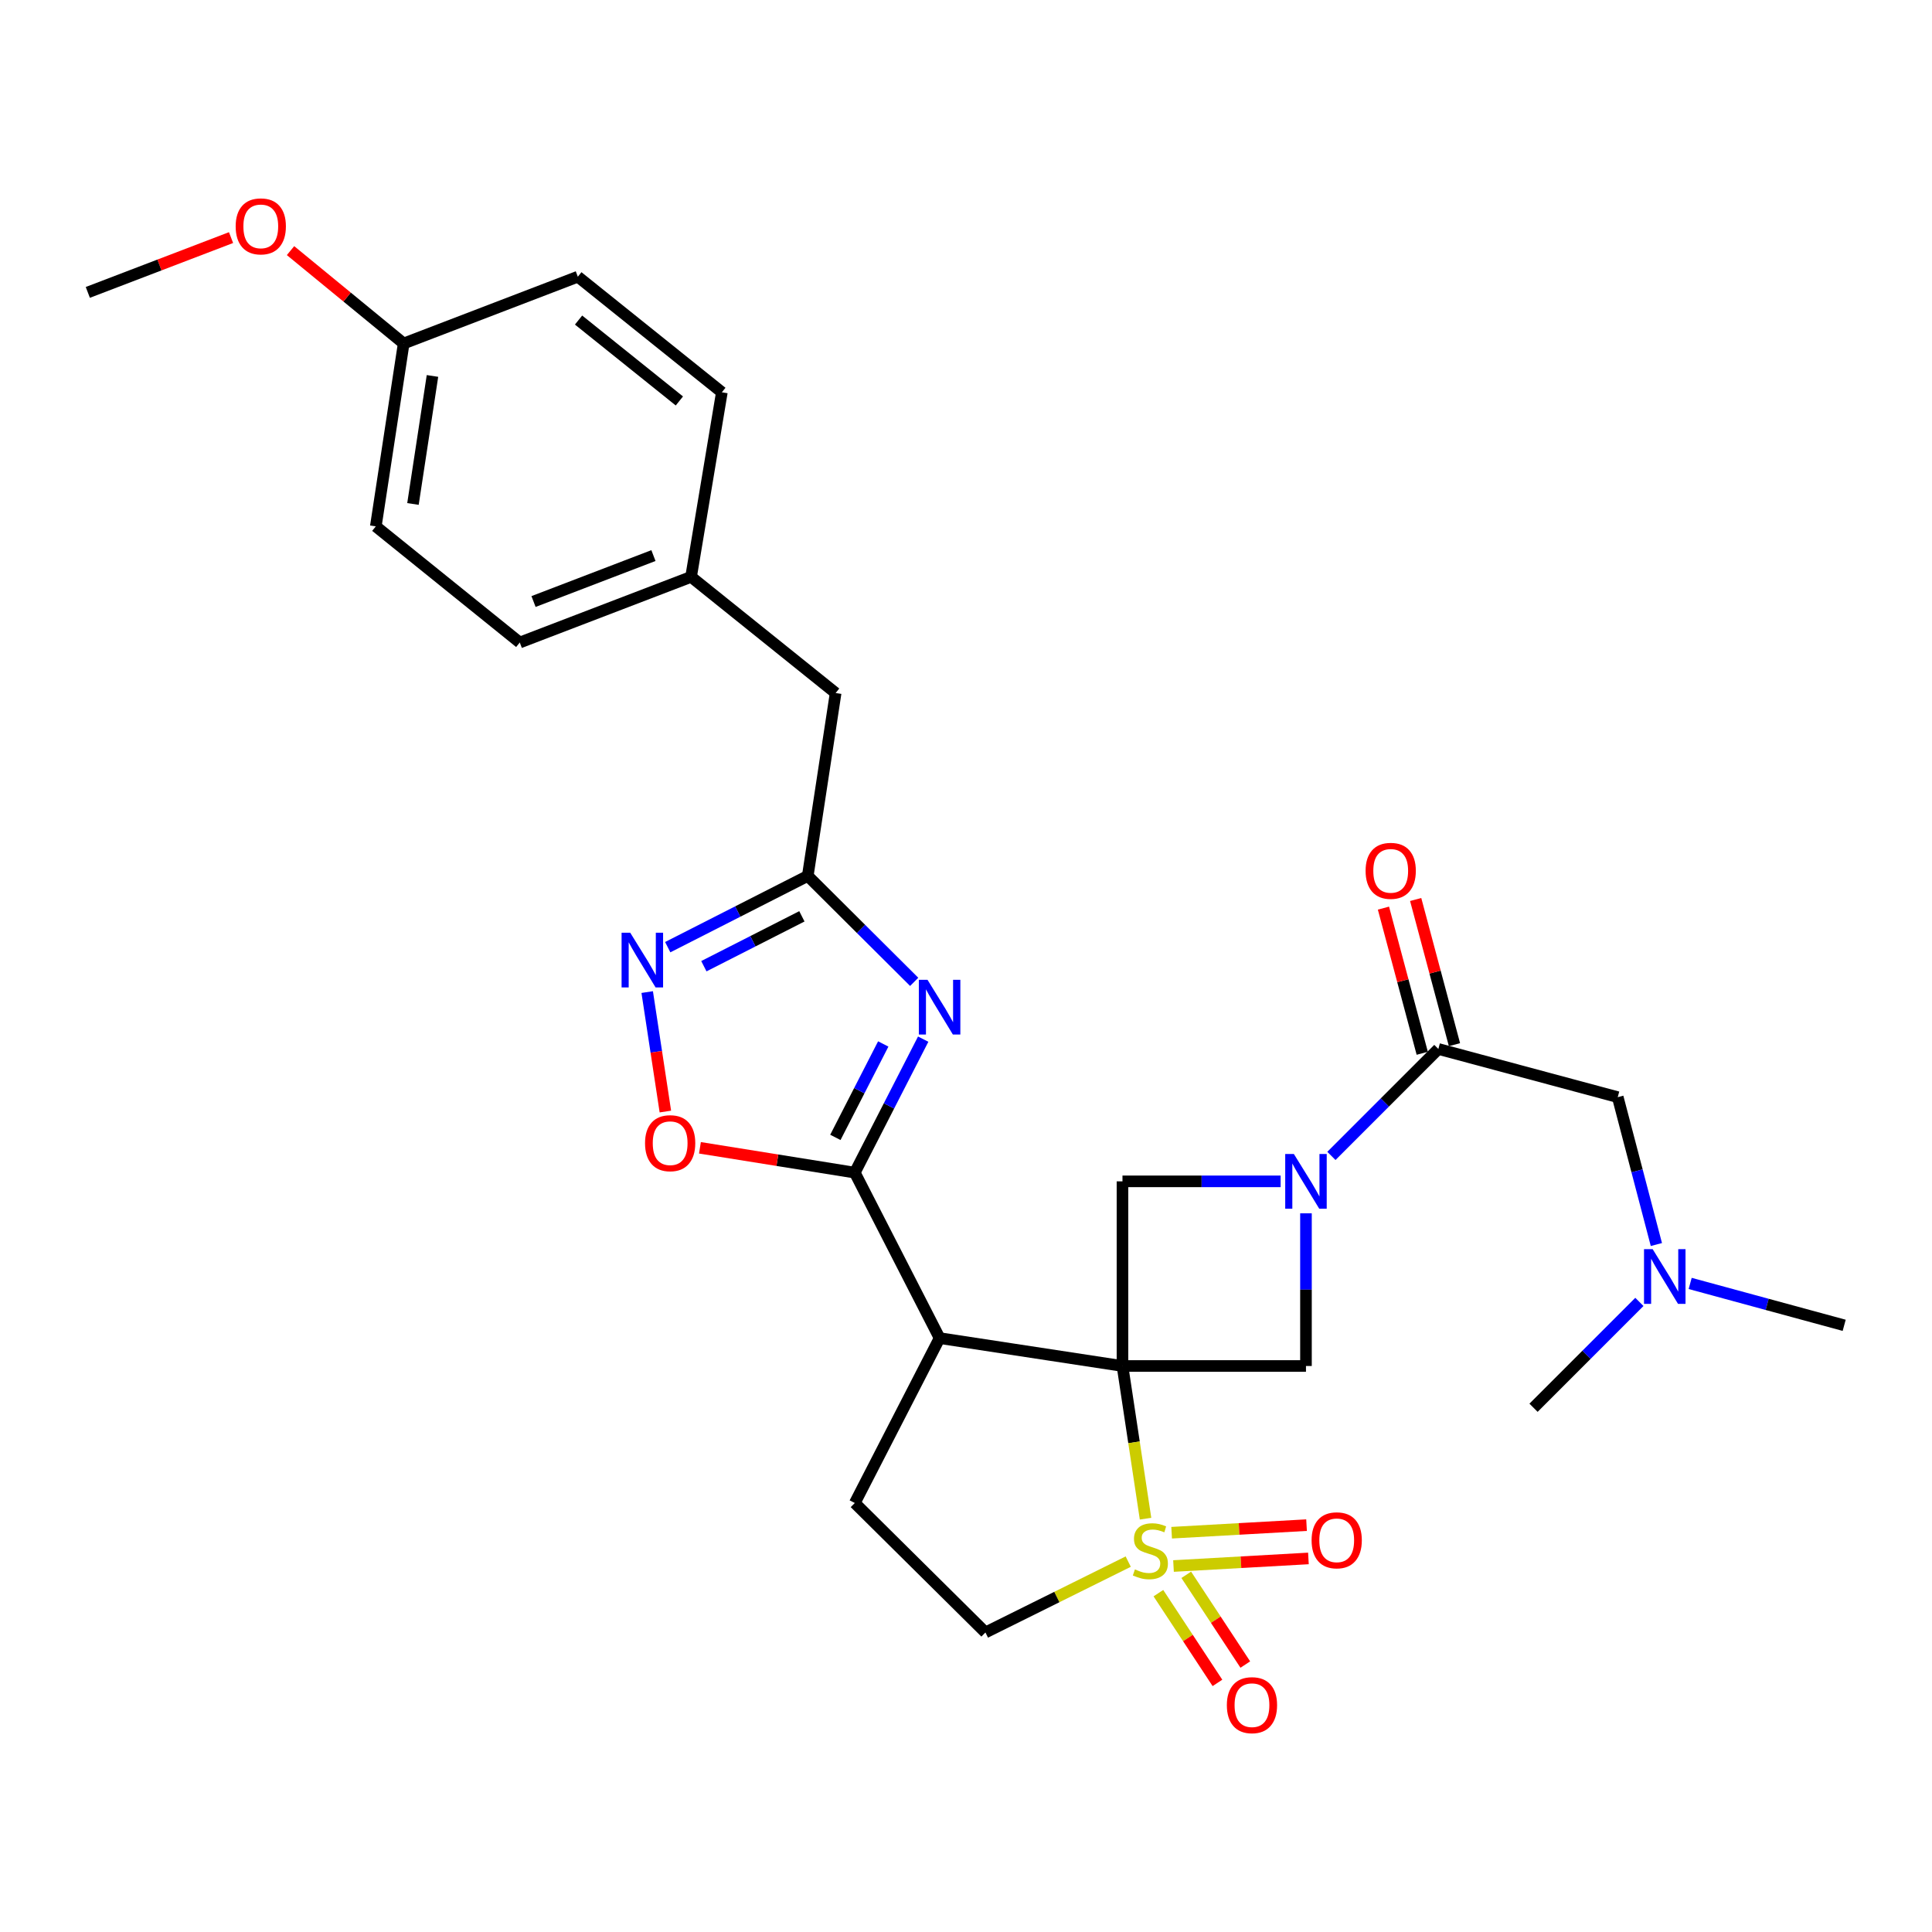 <?xml version='1.0' encoding='iso-8859-1'?>
<svg version='1.1' baseProfile='full'
              xmlns='http://www.w3.org/2000/svg'
                      xmlns:rdkit='http://www.rdkit.org/xml'
                      xmlns:xlink='http://www.w3.org/1999/xlink'
                  xml:space='preserve'
width='1000px' height='1000px' viewBox='0 0 1000 1000'>
<!-- END OF HEADER -->
<rect style='opacity:1.0;fill:#FFFFFF;stroke:none' width='1000' height='1000' x='0' y='0'> </rect>
<path class='bond-0' d='M 580.991,707.036 L 586.96,746.548' style='fill:none;fill-rule:evenodd;stroke:#000000;stroke-width:6px;stroke-linecap:butt;stroke-linejoin:miter;stroke-opacity:1' />
<path class='bond-0' d='M 586.96,746.548 L 592.929,786.061' style='fill:none;fill-rule:evenodd;stroke:#CCCC00;stroke-width:6px;stroke-linecap:butt;stroke-linejoin:miter;stroke-opacity:1' />
<path class='bond-1' d='M 580.991,707.036 L 486.332,692.601' style='fill:none;fill-rule:evenodd;stroke:#000000;stroke-width:6px;stroke-linecap:butt;stroke-linejoin:miter;stroke-opacity:1' />
<path class='bond-5' d='M 580.991,707.036 L 580.991,611.465' style='fill:none;fill-rule:evenodd;stroke:#000000;stroke-width:6px;stroke-linecap:butt;stroke-linejoin:miter;stroke-opacity:1' />
<path class='bond-6' d='M 580.991,707.036 L 675.967,707.036' style='fill:none;fill-rule:evenodd;stroke:#000000;stroke-width:6px;stroke-linecap:butt;stroke-linejoin:miter;stroke-opacity:1' />
<path class='bond-12' d='M 583.964,808.286 L 547.013,826.624' style='fill:none;fill-rule:evenodd;stroke:#CCCC00;stroke-width:6px;stroke-linecap:butt;stroke-linejoin:miter;stroke-opacity:1' />
<path class='bond-12' d='M 547.013,826.624 L 510.062,844.963' style='fill:none;fill-rule:evenodd;stroke:#000000;stroke-width:6px;stroke-linecap:butt;stroke-linejoin:miter;stroke-opacity:1' />
<path class='bond-13' d='M 599.582,824.614 L 614.865,847.839' style='fill:none;fill-rule:evenodd;stroke:#CCCC00;stroke-width:6px;stroke-linecap:butt;stroke-linejoin:miter;stroke-opacity:1' />
<path class='bond-13' d='M 614.865,847.839 L 630.149,871.065' style='fill:none;fill-rule:evenodd;stroke:#FF0000;stroke-width:6px;stroke-linecap:butt;stroke-linejoin:miter;stroke-opacity:1' />
<path class='bond-13' d='M 614.004,815.123 L 629.288,838.349' style='fill:none;fill-rule:evenodd;stroke:#CCCC00;stroke-width:6px;stroke-linecap:butt;stroke-linejoin:miter;stroke-opacity:1' />
<path class='bond-13' d='M 629.288,838.349 L 644.571,861.574' style='fill:none;fill-rule:evenodd;stroke:#FF0000;stroke-width:6px;stroke-linecap:butt;stroke-linejoin:miter;stroke-opacity:1' />
<path class='bond-14' d='M 607.406,810.57 L 642.321,808.608' style='fill:none;fill-rule:evenodd;stroke:#CCCC00;stroke-width:6px;stroke-linecap:butt;stroke-linejoin:miter;stroke-opacity:1' />
<path class='bond-14' d='M 642.321,808.608 L 677.237,806.646' style='fill:none;fill-rule:evenodd;stroke:#FF0000;stroke-width:6px;stroke-linecap:butt;stroke-linejoin:miter;stroke-opacity:1' />
<path class='bond-14' d='M 606.438,793.332 L 641.353,791.37' style='fill:none;fill-rule:evenodd;stroke:#CCCC00;stroke-width:6px;stroke-linecap:butt;stroke-linejoin:miter;stroke-opacity:1' />
<path class='bond-14' d='M 641.353,791.37 L 676.268,789.409' style='fill:none;fill-rule:evenodd;stroke:#FF0000;stroke-width:6px;stroke-linecap:butt;stroke-linejoin:miter;stroke-opacity:1' />
<path class='bond-2' d='M 486.332,692.601 L 442.441,606.948' style='fill:none;fill-rule:evenodd;stroke:#000000;stroke-width:6px;stroke-linecap:butt;stroke-linejoin:miter;stroke-opacity:1' />
<path class='bond-11' d='M 486.332,692.601 L 442.441,777.956' style='fill:none;fill-rule:evenodd;stroke:#000000;stroke-width:6px;stroke-linecap:butt;stroke-linejoin:miter;stroke-opacity:1' />
<path class='bond-3' d='M 442.441,606.948 L 460.142,572.404' style='fill:none;fill-rule:evenodd;stroke:#000000;stroke-width:6px;stroke-linecap:butt;stroke-linejoin:miter;stroke-opacity:1' />
<path class='bond-3' d='M 460.142,572.404 L 477.843,537.861' style='fill:none;fill-rule:evenodd;stroke:#0000FF;stroke-width:6px;stroke-linecap:butt;stroke-linejoin:miter;stroke-opacity:1' />
<path class='bond-3' d='M 432.386,588.711 L 444.777,564.531' style='fill:none;fill-rule:evenodd;stroke:#000000;stroke-width:6px;stroke-linecap:butt;stroke-linejoin:miter;stroke-opacity:1' />
<path class='bond-3' d='M 444.777,564.531 L 457.168,540.35' style='fill:none;fill-rule:evenodd;stroke:#0000FF;stroke-width:6px;stroke-linecap:butt;stroke-linejoin:miter;stroke-opacity:1' />
<path class='bond-10' d='M 442.441,606.948 L 402.365,600.524' style='fill:none;fill-rule:evenodd;stroke:#000000;stroke-width:6px;stroke-linecap:butt;stroke-linejoin:miter;stroke-opacity:1' />
<path class='bond-10' d='M 402.365,600.524 L 362.29,594.101' style='fill:none;fill-rule:evenodd;stroke:#FF0000;stroke-width:6px;stroke-linecap:butt;stroke-linejoin:miter;stroke-opacity:1' />
<path class='bond-7' d='M 473.185,508.207 L 445.641,480.787' style='fill:none;fill-rule:evenodd;stroke:#0000FF;stroke-width:6px;stroke-linecap:butt;stroke-linejoin:miter;stroke-opacity:1' />
<path class='bond-7' d='M 445.641,480.787 L 418.097,453.367' style='fill:none;fill-rule:evenodd;stroke:#000000;stroke-width:6px;stroke-linecap:butt;stroke-linejoin:miter;stroke-opacity:1' />
<path class='bond-4' d='M 675.967,628.015 L 675.967,667.525' style='fill:none;fill-rule:evenodd;stroke:#0000FF;stroke-width:6px;stroke-linecap:butt;stroke-linejoin:miter;stroke-opacity:1' />
<path class='bond-4' d='M 675.967,667.525 L 675.967,707.036' style='fill:none;fill-rule:evenodd;stroke:#000000;stroke-width:6px;stroke-linecap:butt;stroke-linejoin:miter;stroke-opacity:1' />
<path class='bond-9' d='M 689.13,598.303 L 716.81,570.623' style='fill:none;fill-rule:evenodd;stroke:#0000FF;stroke-width:6px;stroke-linecap:butt;stroke-linejoin:miter;stroke-opacity:1' />
<path class='bond-9' d='M 716.81,570.623 L 744.49,542.943' style='fill:none;fill-rule:evenodd;stroke:#000000;stroke-width:6px;stroke-linecap:butt;stroke-linejoin:miter;stroke-opacity:1' />
<path class='bond-29' d='M 662.853,611.465 L 621.922,611.465' style='fill:none;fill-rule:evenodd;stroke:#0000FF;stroke-width:6px;stroke-linecap:butt;stroke-linejoin:miter;stroke-opacity:1' />
<path class='bond-29' d='M 621.922,611.465 L 580.991,611.465' style='fill:none;fill-rule:evenodd;stroke:#000000;stroke-width:6px;stroke-linecap:butt;stroke-linejoin:miter;stroke-opacity:1' />
<path class='bond-17' d='M 418.097,453.367 L 432.523,358.708' style='fill:none;fill-rule:evenodd;stroke:#000000;stroke-width:6px;stroke-linecap:butt;stroke-linejoin:miter;stroke-opacity:1' />
<path class='bond-31' d='M 418.097,453.367 L 381.856,471.81' style='fill:none;fill-rule:evenodd;stroke:#000000;stroke-width:6px;stroke-linecap:butt;stroke-linejoin:miter;stroke-opacity:1' />
<path class='bond-31' d='M 381.856,471.81 L 345.615,490.254' style='fill:none;fill-rule:evenodd;stroke:#0000FF;stroke-width:6px;stroke-linecap:butt;stroke-linejoin:miter;stroke-opacity:1' />
<path class='bond-31' d='M 415.056,474.287 L 389.687,487.197' style='fill:none;fill-rule:evenodd;stroke:#000000;stroke-width:6px;stroke-linecap:butt;stroke-linejoin:miter;stroke-opacity:1' />
<path class='bond-31' d='M 389.687,487.197 L 364.318,500.108' style='fill:none;fill-rule:evenodd;stroke:#0000FF;stroke-width:6px;stroke-linecap:butt;stroke-linejoin:miter;stroke-opacity:1' />
<path class='bond-8' d='M 334.99,513.496 L 339.691,544.415' style='fill:none;fill-rule:evenodd;stroke:#0000FF;stroke-width:6px;stroke-linecap:butt;stroke-linejoin:miter;stroke-opacity:1' />
<path class='bond-8' d='M 339.691,544.415 L 344.393,575.334' style='fill:none;fill-rule:evenodd;stroke:#FF0000;stroke-width:6px;stroke-linecap:butt;stroke-linejoin:miter;stroke-opacity:1' />
<path class='bond-15' d='M 744.49,542.943 L 837.336,567.881' style='fill:none;fill-rule:evenodd;stroke:#000000;stroke-width:6px;stroke-linecap:butt;stroke-linejoin:miter;stroke-opacity:1' />
<path class='bond-16' d='M 752.829,540.714 L 742.791,503.148' style='fill:none;fill-rule:evenodd;stroke:#000000;stroke-width:6px;stroke-linecap:butt;stroke-linejoin:miter;stroke-opacity:1' />
<path class='bond-16' d='M 742.791,503.148 L 732.752,465.582' style='fill:none;fill-rule:evenodd;stroke:#FF0000;stroke-width:6px;stroke-linecap:butt;stroke-linejoin:miter;stroke-opacity:1' />
<path class='bond-16' d='M 736.15,545.172 L 726.111,507.605' style='fill:none;fill-rule:evenodd;stroke:#000000;stroke-width:6px;stroke-linecap:butt;stroke-linejoin:miter;stroke-opacity:1' />
<path class='bond-16' d='M 726.111,507.605 L 716.072,470.039' style='fill:none;fill-rule:evenodd;stroke:#FF0000;stroke-width:6px;stroke-linecap:butt;stroke-linejoin:miter;stroke-opacity:1' />
<path class='bond-30' d='M 442.441,777.956 L 510.062,844.963' style='fill:none;fill-rule:evenodd;stroke:#000000;stroke-width:6px;stroke-linecap:butt;stroke-linejoin:miter;stroke-opacity:1' />
<path class='bond-18' d='M 837.336,567.881 L 847.337,606.025' style='fill:none;fill-rule:evenodd;stroke:#000000;stroke-width:6px;stroke-linecap:butt;stroke-linejoin:miter;stroke-opacity:1' />
<path class='bond-18' d='M 847.337,606.025 L 857.338,644.168' style='fill:none;fill-rule:evenodd;stroke:#0000FF;stroke-width:6px;stroke-linecap:butt;stroke-linejoin:miter;stroke-opacity:1' />
<path class='bond-19' d='M 432.523,358.708 L 357.699,298.588' style='fill:none;fill-rule:evenodd;stroke:#000000;stroke-width:6px;stroke-linecap:butt;stroke-linejoin:miter;stroke-opacity:1' />
<path class='bond-26' d='M 874.826,664.303 L 914.686,675.143' style='fill:none;fill-rule:evenodd;stroke:#0000FF;stroke-width:6px;stroke-linecap:butt;stroke-linejoin:miter;stroke-opacity:1' />
<path class='bond-26' d='M 914.686,675.143 L 954.545,685.982' style='fill:none;fill-rule:evenodd;stroke:#000000;stroke-width:6px;stroke-linecap:butt;stroke-linejoin:miter;stroke-opacity:1' />
<path class='bond-27' d='M 848.538,673.869 L 821.145,701.262' style='fill:none;fill-rule:evenodd;stroke:#0000FF;stroke-width:6px;stroke-linecap:butt;stroke-linejoin:miter;stroke-opacity:1' />
<path class='bond-27' d='M 821.145,701.262 L 793.752,728.655' style='fill:none;fill-rule:evenodd;stroke:#000000;stroke-width:6px;stroke-linecap:butt;stroke-linejoin:miter;stroke-opacity:1' />
<path class='bond-21' d='M 357.699,298.588 L 373.631,203.046' style='fill:none;fill-rule:evenodd;stroke:#000000;stroke-width:6px;stroke-linecap:butt;stroke-linejoin:miter;stroke-opacity:1' />
<path class='bond-22' d='M 357.699,298.588 L 269.035,332.571' style='fill:none;fill-rule:evenodd;stroke:#000000;stroke-width:6px;stroke-linecap:butt;stroke-linejoin:miter;stroke-opacity:1' />
<path class='bond-22' d='M 338.221,287.564 L 276.155,311.352' style='fill:none;fill-rule:evenodd;stroke:#000000;stroke-width:6px;stroke-linecap:butt;stroke-linejoin:miter;stroke-opacity:1' />
<path class='bond-20' d='M 208.943,177.791 L 194.517,272.451' style='fill:none;fill-rule:evenodd;stroke:#000000;stroke-width:6px;stroke-linecap:butt;stroke-linejoin:miter;stroke-opacity:1' />
<path class='bond-20' d='M 223.847,194.591 L 213.749,260.853' style='fill:none;fill-rule:evenodd;stroke:#000000;stroke-width:6px;stroke-linecap:butt;stroke-linejoin:miter;stroke-opacity:1' />
<path class='bond-25' d='M 208.943,177.791 L 179.659,153.755' style='fill:none;fill-rule:evenodd;stroke:#000000;stroke-width:6px;stroke-linecap:butt;stroke-linejoin:miter;stroke-opacity:1' />
<path class='bond-25' d='M 179.659,153.755 L 150.375,129.719' style='fill:none;fill-rule:evenodd;stroke:#FF0000;stroke-width:6px;stroke-linecap:butt;stroke-linejoin:miter;stroke-opacity:1' />
<path class='bond-32' d='M 208.943,177.791 L 299.085,143.223' style='fill:none;fill-rule:evenodd;stroke:#000000;stroke-width:6px;stroke-linecap:butt;stroke-linejoin:miter;stroke-opacity:1' />
<path class='bond-24' d='M 373.631,203.046 L 299.085,143.223' style='fill:none;fill-rule:evenodd;stroke:#000000;stroke-width:6px;stroke-linecap:butt;stroke-linejoin:miter;stroke-opacity:1' />
<path class='bond-24' d='M 351.643,207.538 L 299.461,165.662' style='fill:none;fill-rule:evenodd;stroke:#000000;stroke-width:6px;stroke-linecap:butt;stroke-linejoin:miter;stroke-opacity:1' />
<path class='bond-23' d='M 269.035,332.571 L 194.517,272.451' style='fill:none;fill-rule:evenodd;stroke:#000000;stroke-width:6px;stroke-linecap:butt;stroke-linejoin:miter;stroke-opacity:1' />
<path class='bond-28' d='M 119.586,122.978 L 82.52,137.163' style='fill:none;fill-rule:evenodd;stroke:#FF0000;stroke-width:6px;stroke-linecap:butt;stroke-linejoin:miter;stroke-opacity:1' />
<path class='bond-28' d='M 82.52,137.163 L 45.455,151.347' style='fill:none;fill-rule:evenodd;stroke:#000000;stroke-width:6px;stroke-linecap:butt;stroke-linejoin:miter;stroke-opacity:1' />
<path  class='atom-1' d='M 587.427 812.317
Q 587.747 812.437, 589.067 812.997
Q 590.387 813.557, 591.827 813.917
Q 593.307 814.237, 594.747 814.237
Q 597.427 814.237, 598.987 812.957
Q 600.547 811.637, 600.547 809.357
Q 600.547 807.797, 599.747 806.837
Q 598.987 805.877, 597.787 805.357
Q 596.587 804.837, 594.587 804.237
Q 592.067 803.477, 590.547 802.757
Q 589.067 802.037, 587.987 800.517
Q 586.947 798.997, 586.947 796.437
Q 586.947 792.877, 589.347 790.677
Q 591.787 788.477, 596.587 788.477
Q 599.867 788.477, 603.587 790.037
L 602.667 793.117
Q 599.267 791.717, 596.707 791.717
Q 593.947 791.717, 592.427 792.877
Q 590.907 793.997, 590.947 795.957
Q 590.947 797.477, 591.707 798.397
Q 592.507 799.317, 593.627 799.837
Q 594.787 800.357, 596.707 800.957
Q 599.267 801.757, 600.787 802.557
Q 602.307 803.357, 603.387 804.997
Q 604.507 806.597, 604.507 809.357
Q 604.507 813.277, 601.867 815.397
Q 599.267 817.477, 594.907 817.477
Q 592.387 817.477, 590.467 816.917
Q 588.587 816.397, 586.347 815.477
L 587.427 812.317
' fill='#CCCC00'/>
<path  class='atom-4' d='M 480.072 507.135
L 489.352 522.135
Q 490.272 523.615, 491.752 526.295
Q 493.232 528.975, 493.312 529.135
L 493.312 507.135
L 497.072 507.135
L 497.072 535.455
L 493.192 535.455
L 483.232 519.055
Q 482.072 517.135, 480.832 514.935
Q 479.632 512.735, 479.272 512.055
L 479.272 535.455
L 475.592 535.455
L 475.592 507.135
L 480.072 507.135
' fill='#0000FF'/>
<path  class='atom-5' d='M 669.707 597.305
L 678.987 612.305
Q 679.907 613.785, 681.387 616.465
Q 682.867 619.145, 682.947 619.305
L 682.947 597.305
L 686.707 597.305
L 686.707 625.625
L 682.827 625.625
L 672.867 609.225
Q 671.707 607.305, 670.467 605.105
Q 669.267 602.905, 668.907 602.225
L 668.907 625.625
L 665.227 625.625
L 665.227 597.305
L 669.707 597.305
' fill='#0000FF'/>
<path  class='atom-9' d='M 326.213 482.782
L 335.493 497.782
Q 336.413 499.262, 337.893 501.942
Q 339.373 504.622, 339.453 504.782
L 339.453 482.782
L 343.213 482.782
L 343.213 511.102
L 339.333 511.102
L 329.373 494.702
Q 328.213 492.782, 326.973 490.582
Q 325.773 488.382, 325.413 487.702
L 325.413 511.102
L 321.733 511.102
L 321.733 482.782
L 326.213 482.782
' fill='#0000FF'/>
<path  class='atom-11' d='M 333.87 591.71
Q 333.87 584.91, 337.23 581.11
Q 340.59 577.31, 346.87 577.31
Q 353.15 577.31, 356.51 581.11
Q 359.87 584.91, 359.87 591.71
Q 359.87 598.59, 356.47 602.51
Q 353.07 606.39, 346.87 606.39
Q 340.63 606.39, 337.23 602.51
Q 333.87 598.63, 333.87 591.71
M 346.87 603.19
Q 351.19 603.19, 353.51 600.31
Q 355.87 597.39, 355.87 591.71
Q 355.87 586.15, 353.51 583.35
Q 351.19 580.51, 346.87 580.51
Q 342.55 580.51, 340.19 583.31
Q 337.87 586.11, 337.87 591.71
Q 337.87 597.43, 340.19 600.31
Q 342.55 603.19, 346.87 603.19
' fill='#FF0000'/>
<path  class='atom-14' d='M 635.017 882.594
Q 635.017 875.794, 638.377 871.994
Q 641.737 868.194, 648.017 868.194
Q 654.297 868.194, 657.657 871.994
Q 661.017 875.794, 661.017 882.594
Q 661.017 889.474, 657.617 893.394
Q 654.217 897.274, 648.017 897.274
Q 641.777 897.274, 638.377 893.394
Q 635.017 889.514, 635.017 882.594
M 648.017 894.074
Q 652.337 894.074, 654.657 891.194
Q 657.017 888.274, 657.017 882.594
Q 657.017 877.034, 654.657 874.234
Q 652.337 871.394, 648.017 871.394
Q 643.697 871.394, 641.337 874.194
Q 639.017 876.994, 639.017 882.594
Q 639.017 888.314, 641.337 891.194
Q 643.697 894.074, 648.017 894.074
' fill='#FF0000'/>
<path  class='atom-15' d='M 678.88 797.258
Q 678.88 790.458, 682.24 786.658
Q 685.6 782.858, 691.88 782.858
Q 698.16 782.858, 701.52 786.658
Q 704.88 790.458, 704.88 797.258
Q 704.88 804.138, 701.48 808.058
Q 698.08 811.938, 691.88 811.938
Q 685.64 811.938, 682.24 808.058
Q 678.88 804.178, 678.88 797.258
M 691.88 808.738
Q 696.2 808.738, 698.52 805.858
Q 700.88 802.938, 700.88 797.258
Q 700.88 791.698, 698.52 788.898
Q 696.2 786.058, 691.88 786.058
Q 687.56 786.058, 685.2 788.858
Q 682.88 791.658, 682.88 797.258
Q 682.88 802.978, 685.2 805.858
Q 687.56 808.738, 691.88 808.738
' fill='#FF0000'/>
<path  class='atom-17' d='M 706.83 450.742
Q 706.83 443.942, 710.19 440.142
Q 713.55 436.342, 719.83 436.342
Q 726.11 436.342, 729.47 440.142
Q 732.83 443.942, 732.83 450.742
Q 732.83 457.622, 729.43 461.542
Q 726.03 465.422, 719.83 465.422
Q 713.59 465.422, 710.19 461.542
Q 706.83 457.662, 706.83 450.742
M 719.83 462.222
Q 724.15 462.222, 726.47 459.342
Q 728.83 456.422, 728.83 450.742
Q 728.83 445.182, 726.47 442.382
Q 724.15 439.542, 719.83 439.542
Q 715.51 439.542, 713.15 442.342
Q 710.83 445.142, 710.83 450.742
Q 710.83 456.462, 713.15 459.342
Q 715.51 462.222, 719.83 462.222
' fill='#FF0000'/>
<path  class='atom-19' d='M 855.42 646.568
L 864.7 661.568
Q 865.62 663.048, 867.1 665.728
Q 868.58 668.408, 868.66 668.568
L 868.66 646.568
L 872.42 646.568
L 872.42 674.888
L 868.54 674.888
L 858.58 658.488
Q 857.42 656.568, 856.18 654.368
Q 854.98 652.168, 854.62 651.488
L 854.62 674.888
L 850.94 674.888
L 850.94 646.568
L 855.42 646.568
' fill='#0000FF'/>
<path  class='atom-26' d='M 121.982 117.166
Q 121.982 110.366, 125.342 106.566
Q 128.702 102.766, 134.982 102.766
Q 141.262 102.766, 144.622 106.566
Q 147.982 110.366, 147.982 117.166
Q 147.982 124.046, 144.582 127.966
Q 141.182 131.846, 134.982 131.846
Q 128.742 131.846, 125.342 127.966
Q 121.982 124.086, 121.982 117.166
M 134.982 128.646
Q 139.302 128.646, 141.622 125.766
Q 143.982 122.846, 143.982 117.166
Q 143.982 111.606, 141.622 108.806
Q 139.302 105.966, 134.982 105.966
Q 130.662 105.966, 128.302 108.766
Q 125.982 111.566, 125.982 117.166
Q 125.982 122.886, 128.302 125.766
Q 130.662 128.646, 134.982 128.646
' fill='#FF0000'/>
</svg>
